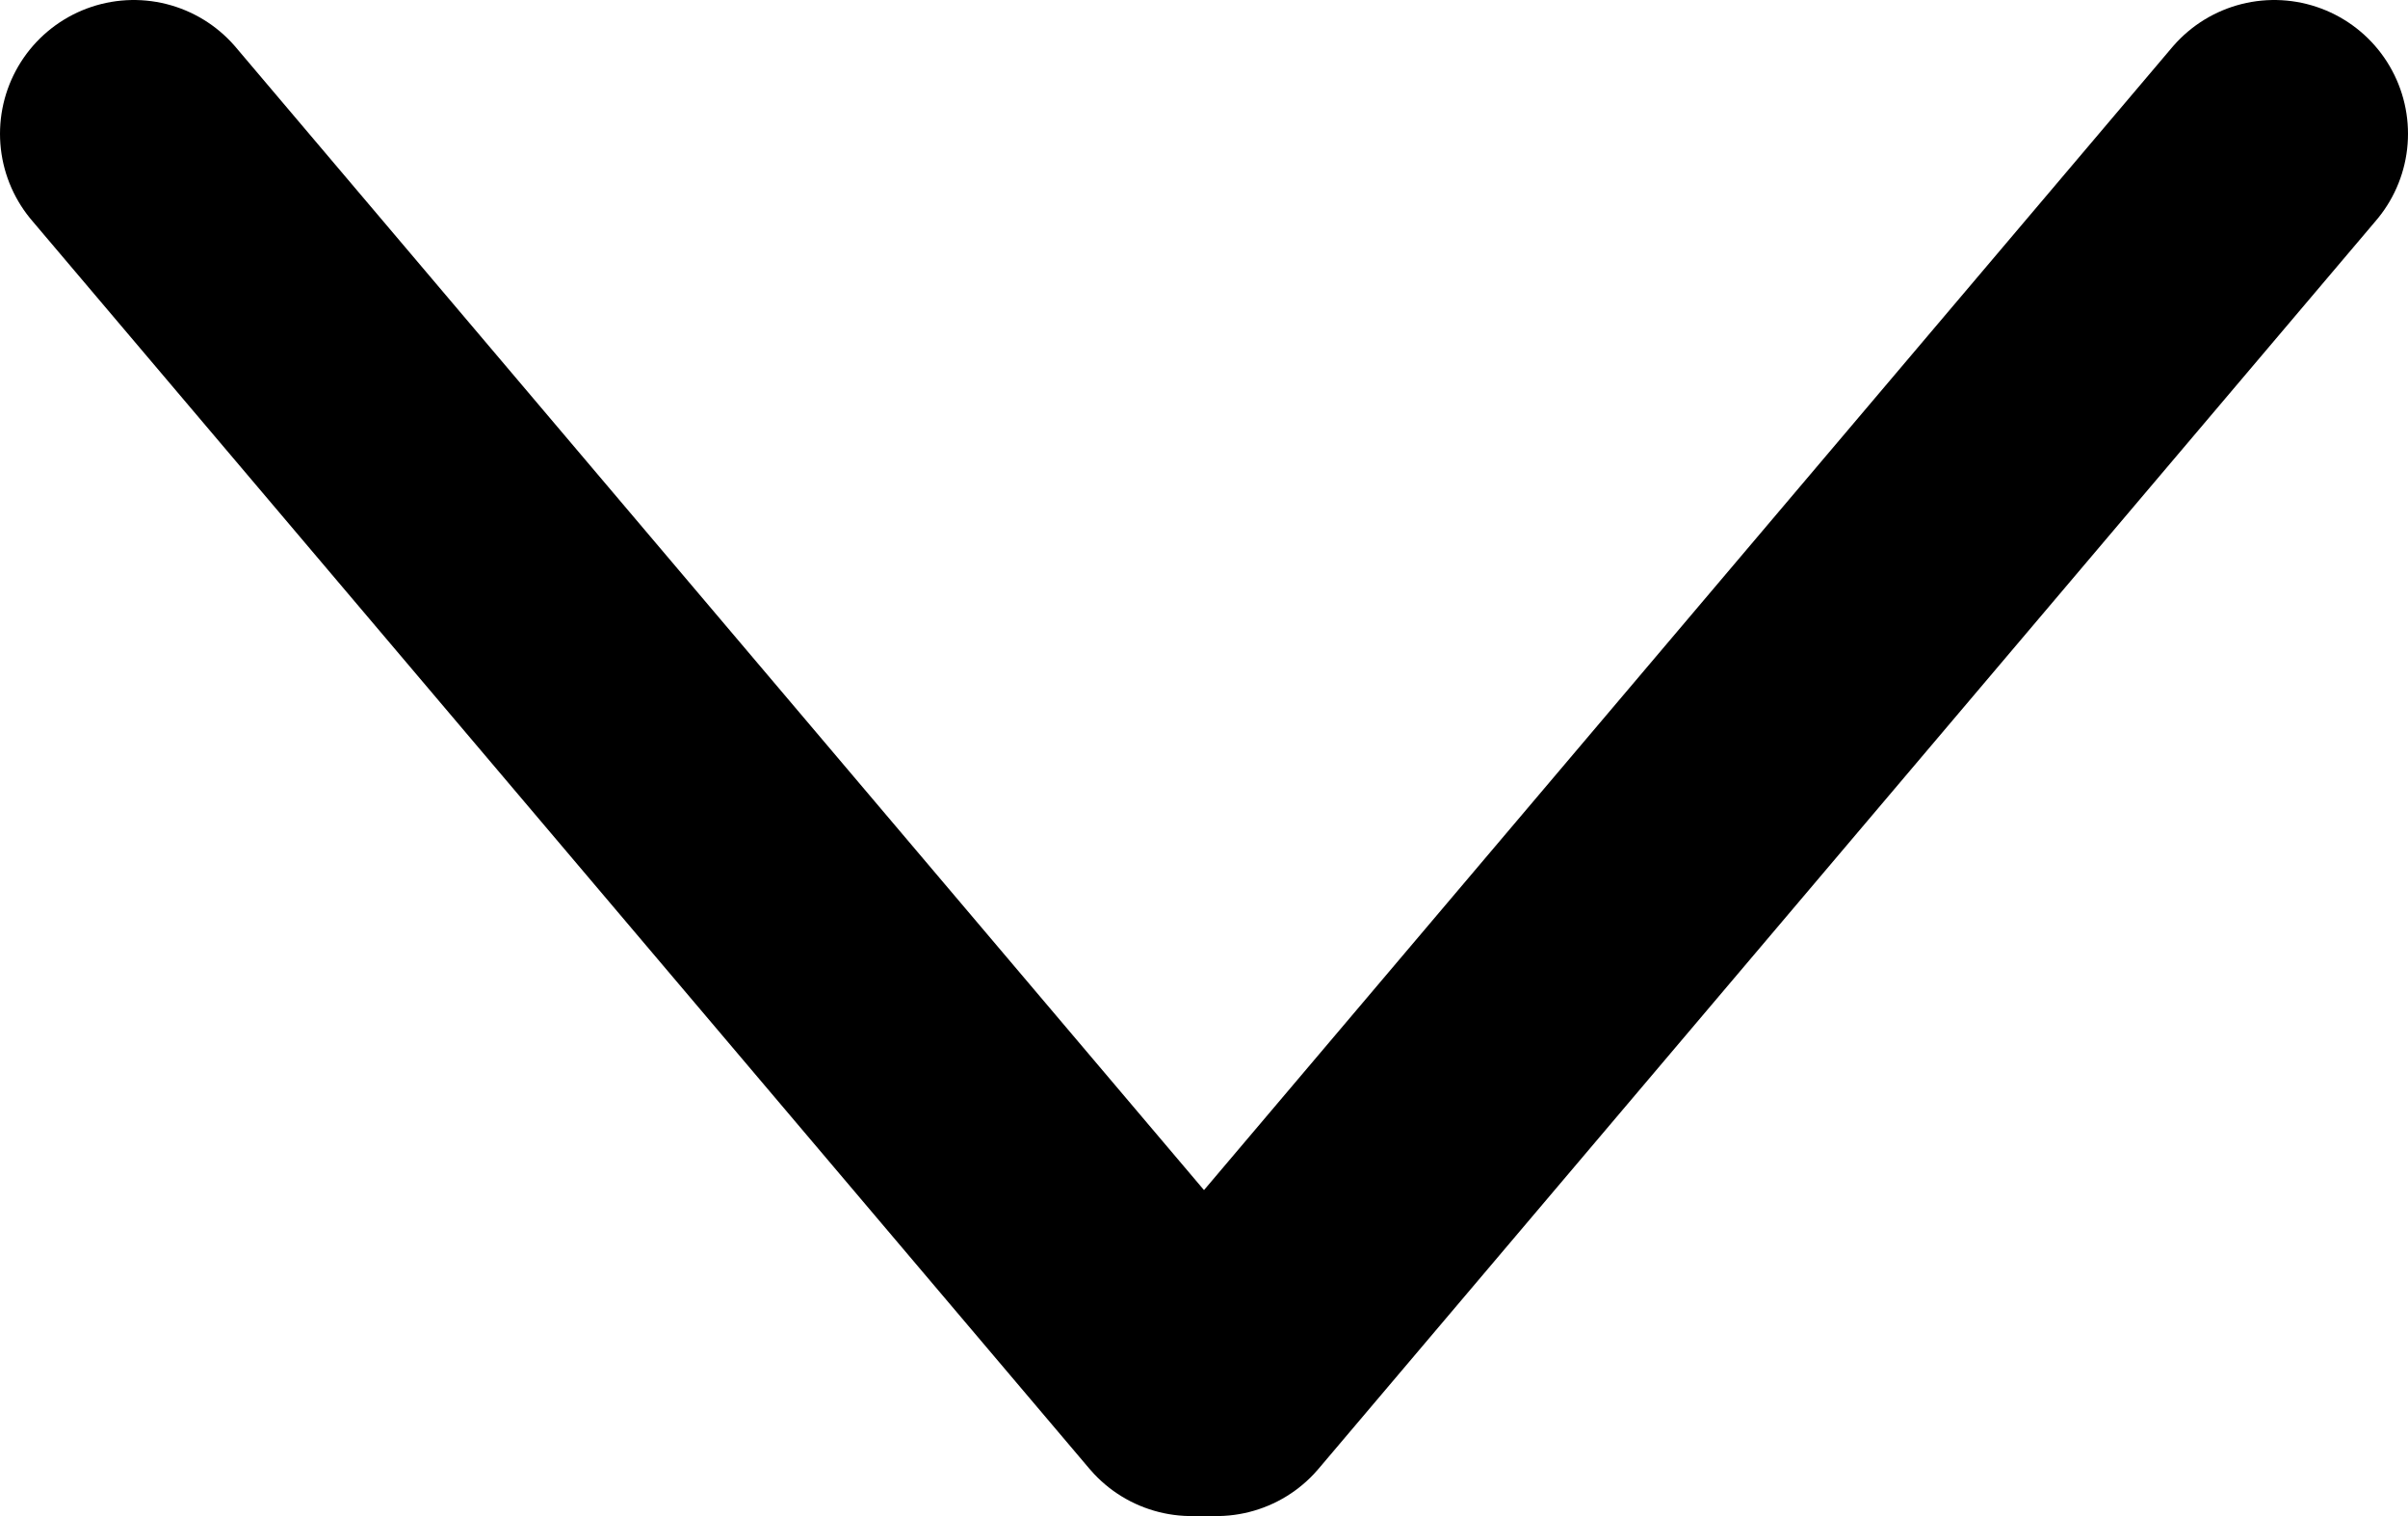 <svg xmlns="http://www.w3.org/2000/svg" viewBox="0 0 13.5 8.5"><defs><style>.cls-1{fill:none;stroke:#000;stroke-linecap:round;stroke-linejoin:round;stroke-width:1.5px;}</style></defs><title>small thick arrow1x</title><g id="Layer_2" data-name="Layer 2"><g id="Layer_1-2" data-name="Layer 1"><polyline class="cls-1" points="12.75 0.75 6.82 7.75 6.68 7.75 0.75 0.75"/></g></g></svg>